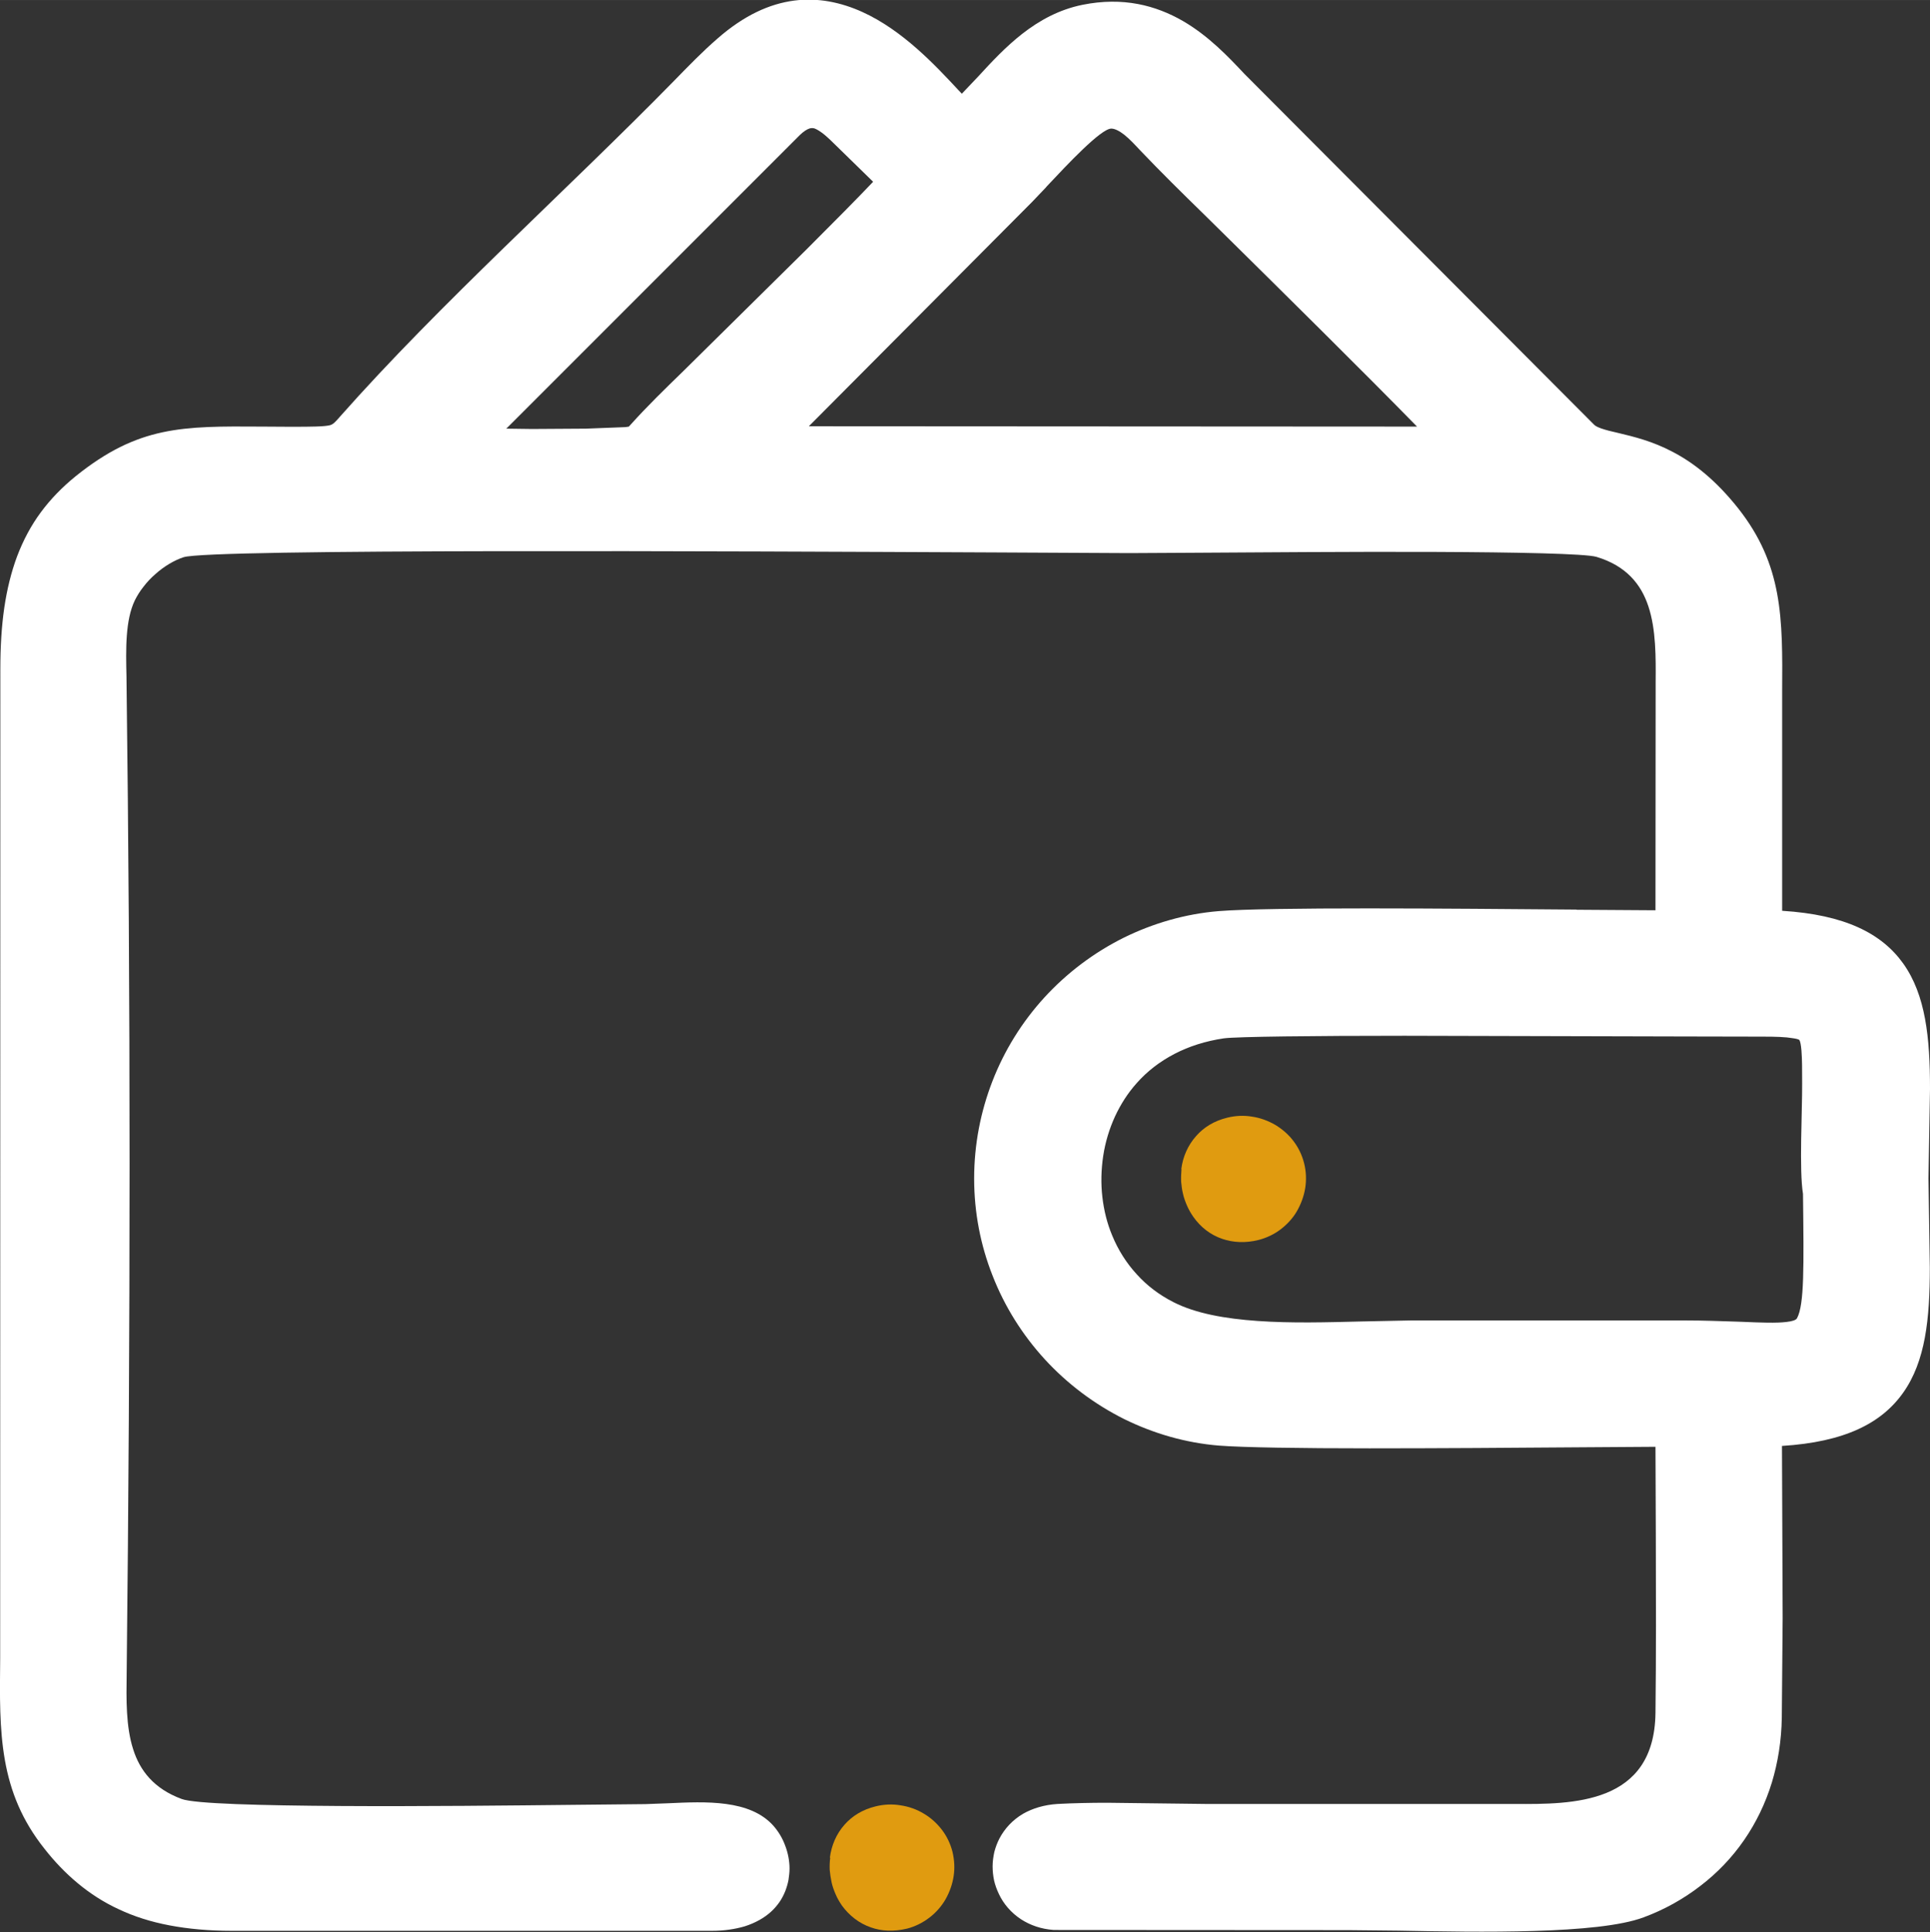 <?xml version="1.0" encoding="UTF-8"?>
<!DOCTYPE svg PUBLIC "-//W3C//DTD SVG 1.1//EN" "http://www.w3.org/Graphics/SVG/1.1/DTD/svg11.dtd">
<!-- Creator: CorelDRAW -->
<svg xmlns="http://www.w3.org/2000/svg" xml:space="preserve" width="28.665mm" height="28.691mm" version="1.1" style="shape-rendering:geometricPrecision; text-rendering:geometricPrecision; image-rendering:optimizeQuality; fill-rule:evenodd; clip-rule:evenodd"
viewBox="0 0 112.91 113.01"
 xmlns:xlink="http://www.w3.org/1999/xlink"
 xmlns:xodm="http://www.corel.com/coreldraw/odm/2003">
 <rect x="0" y="0" width="112.91" height="113.01" fill="#333333" stroke="none"/>
 <defs>
  <style type="text/css">
   <![CDATA[
    .fil1 {fill:#E09B10}
    .fil0 {fill:white}
   ]]>
  </style>
 </defs>
 <g id="Camada_x0020_1">
  <path class="fil0" d="M92.25 53.21l4.6 0.03 0.01 -13.33c0.01,-1.43 0.03,-3.09 -0.43,-4.46 -0.42,-1.27 -1.29,-2.36 -3.03,-2.88 -0.64,-0.19 -4.67,-0.27 -9.47,-0.29 -4.86,-0.02 -10.48,0.03 -14.21,0.05l-3.66 0.02 -7.95 -0.04c-15.31,-0.07 -45.84,-0.22 -47.37,0.28 -0.28,0.09 -0.57,0.23 -0.84,0.39 -0.28,0.17 -0.56,0.37 -0.8,0.59 -0.27,0.23 -0.5,0.48 -0.7,0.74 -0.21,0.26 -0.38,0.54 -0.51,0.8 -0.56,1.16 -0.53,2.84 -0.49,4.49l0 0.05c0.12,9.38 0.18,18.89 0.18,28.39 0,10 -0.06,20.01 -0.17,29.88 -0.02,1.45 -0.05,3.05 0.38,4.39 0.39,1.24 1.21,2.31 2.84,2.91 0.75,0.28 4.63,0.38 9.25,0.41 4.7,0.03 10.13,-0.03 13.91,-0.07l3.97 -0.04 1.33 -0.05c2.19,-0.1 4.78,-0.23 6.16,1.32 0.28,0.32 0.53,0.72 0.69,1.17 0.16,0.42 0.25,0.88 0.25,1.33 -0,0.22 -0.03,0.45 -0.06,0.66 -0.04,0.22 -0.11,0.45 -0.19,0.66 -0.09,0.22 -0.2,0.44 -0.34,0.64 -0.14,0.2 -0.31,0.4 -0.5,0.57 -0.4,0.36 -0.91,0.65 -1.54,0.85 -0.55,0.16 -1.18,0.26 -1.91,0.26l-28.08 0c-1.35,0 -2.56,-0.11 -3.66,-0.32 -1.11,-0.21 -2.09,-0.53 -2.96,-0.94 -0.89,-0.41 -1.69,-0.93 -2.41,-1.53 -0.71,-0.59 -1.35,-1.26 -1.93,-2 -2.68,-3.36 -2.65,-6.79 -2.6,-11.11l0.01 -57.87c-0,-1.32 0.07,-2.51 0.23,-3.61 0.16,-1.09 0.41,-2.1 0.75,-3.01 0.36,-0.95 0.82,-1.81 1.39,-2.58 0.57,-0.77 1.25,-1.47 2.04,-2.11 3.67,-2.95 6.25,-2.93 10.88,-2.9l1.69 0.01c1.31,-0 1.97,-0.01 2.3,-0.09 0.19,-0.05 0.32,-0.19 0.57,-0.48 5.88,-6.65 13.26,-13.23 19.57,-19.67 0.82,-0.84 1.64,-1.69 2.54,-2.47 3.1,-2.72 5.99,-2.67 8.47,-1.55 2.36,1.07 4.27,3.12 5.62,4.57l0.2 0.21 0.97 -1.02c0.77,-0.84 1.59,-1.72 2.56,-2.48 1,-0.78 2.15,-1.42 3.53,-1.7 2.38,-0.48 4.29,0.04 5.86,0.94 1.52,0.88 2.67,2.1 3.62,3.11l20.44 20.5c0.08,0.09 0.24,0.16 0.43,0.23 0.26,0.09 0.61,0.18 0.98,0.26 0.92,0.22 2.01,0.48 3.2,1.11 1.21,0.63 2.5,1.63 3.82,3.29 2.63,3.33 2.61,6.43 2.58,10.74l0 12.81c3.67,0.23 5.82,1.32 7.08,3.08 1.32,1.85 1.57,4.35 1.57,7.33l-0.09 5.24 0.08 5.22c0,2.98 -0.25,5.48 -1.57,7.33 -1.26,1.77 -3.4,2.87 -7.08,3.1l0.04 10.05 -0.05 5.83c-0.02,1.37 -0.23,2.64 -0.58,3.8 -0.38,1.24 -0.93,2.36 -1.61,3.35 -0.72,1.05 -1.6,1.96 -2.57,2.7 -1.01,0.78 -2.13,1.4 -3.32,1.84 -2.66,1 -9.63,0.87 -14.35,0.78l-2.91 -0.03 -17.25 -0.01c-0.74,-0.05 -1.38,-0.28 -1.91,-0.62 -0.58,-0.38 -1.03,-0.9 -1.3,-1.48 -0.12,-0.25 -0.22,-0.52 -0.28,-0.78 -0.06,-0.28 -0.09,-0.56 -0.09,-0.84 0,-0.28 0.04,-0.56 0.1,-0.84 0.07,-0.27 0.17,-0.54 0.3,-0.79 0.3,-0.57 0.76,-1.08 1.39,-1.45 0.55,-0.31 1.22,-0.52 2.01,-0.57 0.95,-0.05 1.93,-0.07 2.9,-0.07l5.78 0.07 18.05 0c3.4,0.02 8.18,0.04 8.25,-5.32 0.04,-3.39 0.03,-6.82 0.02,-10.24l-0.02 -5.33 -4.53 0.03c-3.72,0.03 -8.26,0.06 -12.21,0.06 -3.99,-0 -7.39,-0.05 -8.8,-0.16 -1.96,-0.16 -3.83,-0.71 -5.54,-1.55 -1.74,-0.87 -3.33,-2.06 -4.65,-3.5 -1.3,-1.42 -2.35,-3.08 -3.06,-4.91 -0.69,-1.75 -1.07,-3.66 -1.07,-5.66 0,-2 0.38,-3.91 1.06,-5.67 0.71,-1.84 1.76,-3.51 3.05,-4.92 1.32,-1.44 2.9,-2.63 4.65,-3.5 1.71,-0.84 3.59,-1.39 5.54,-1.55 1.46,-0.12 4.84,-0.16 8.77,-0.16 3.93,0 8.44,0.04 12.16,0.07zm-31.05 -42.26l-0.82 0.86 -13.06 13.12 35.58 0.02c-2.98,-3.05 -8.1,-8.11 -11.09,-11.06l-1.4 -1.38c-1.25,-1.22 -2.51,-2.46 -3.7,-3.71 -0.28,-0.3 -0.62,-0.67 -0.95,-0.93 -0.26,-0.2 -0.53,-0.35 -0.75,-0.35 -0.61,0.01 -2.56,2.09 -3.79,3.4l-0.02 0.03zm-13.55 -3.44c-0.08,-0.02 -0.18,-0.03 -0.28,0 -0.16,0.05 -0.35,0.17 -0.57,0.38l-17.18 17.18 1.5 0.02 3.15 -0.02 2.33 -0.09 0.19 -0.03 0.11 -0.12c0.95,-1.06 2.03,-2.11 3.06,-3.11l7.21 -7.12c1.6,-1.6 3.05,-3.06 3.91,-3.97l-2.16 -2.11c-0.23,-0.23 -0.48,-0.47 -0.71,-0.66 -0.2,-0.16 -0.4,-0.29 -0.56,-0.35zm50.5 53.11l-15.98 -0.04c-5.35,0 -9.82,0.05 -10.57,0.15 -1.08,0.16 -2.04,0.47 -2.87,0.9 -0.89,0.46 -1.63,1.04 -2.23,1.72 -0.52,0.58 -0.94,1.24 -1.27,1.95 -0.33,0.72 -0.57,1.51 -0.69,2.31 -0.12,0.8 -0.14,1.61 -0.05,2.39 0.09,0.79 0.28,1.56 0.58,2.27 0.34,0.83 0.83,1.61 1.45,2.28 0.58,0.64 1.3,1.19 2.13,1.61 1.29,0.66 3.03,0.97 4.92,1.1 1.97,0.14 4.08,0.08 6.05,0.03l2.92 -0.06 16.09 -0c0.98,0 2.06,0.04 3,0.07l0.28 0.01c1.14,0.05 2.01,0.08 2.59,0.01 0.36,-0.04 0.57,-0.11 0.63,-0.22 0.43,-0.8 0.4,-2.98 0.35,-7.27 -0.23,-1.39 -0.04,-4.85 -0.05,-6.47 0,-0.78 0,-1.41 -0.04,-1.91 -0.03,-0.34 -0.07,-0.56 -0.13,-0.63 -0.04,-0.03 -0.16,-0.07 -0.39,-0.1 -0.4,-0.07 -0.97,-0.09 -1.73,-0.09l-4.97 -0.01z"/>
  <path class="fil1" d="M48.55 108.65c0.09,-0.7 0.37,-1.38 0.86,-1.93 0.44,-0.5 1.04,-0.88 1.82,-1.07 0.49,-0.12 0.98,-0.14 1.45,-0.06 0.49,0.07 0.96,0.24 1.37,0.49 0.41,0.24 0.77,0.57 1.06,0.95 0.28,0.37 0.49,0.8 0.61,1.27 0.12,0.5 0.14,0.98 0.07,1.43 -0.07,0.48 -0.24,0.94 -0.47,1.35 -0.24,0.42 -0.57,0.79 -0.95,1.08 -0.38,0.29 -0.83,0.52 -1.3,0.64 -0.79,0.19 -1.51,0.15 -2.12,-0.07 -0.7,-0.24 -1.27,-0.7 -1.69,-1.27 -0.14,-0.21 -0.27,-0.42 -0.37,-0.66 -0.1,-0.23 -0.19,-0.47 -0.24,-0.71 -0.05,-0.24 -0.09,-0.48 -0.11,-0.72 -0.01,-0.24 -0,-0.49 0.03,-0.72z"/>
  <path class="fil1" d="M69.11 68.37c0.09,-0.71 0.38,-1.38 0.87,-1.93 0.44,-0.5 1.04,-0.88 1.82,-1.07 0.49,-0.12 0.98,-0.14 1.45,-0.06 0.49,0.07 0.96,0.25 1.37,0.49 0.41,0.25 0.78,0.57 1.06,0.95 0.28,0.37 0.49,0.8 0.61,1.27 0.13,0.5 0.14,1 0.07,1.46 -0.08,0.5 -0.26,0.97 -0.5,1.38 -0.24,0.41 -0.57,0.76 -0.95,1.05 -0.37,0.28 -0.81,0.49 -1.27,0.61 -0.79,0.2 -1.51,0.15 -2.13,-0.06 -0.71,-0.24 -1.28,-0.7 -1.69,-1.28 -0.14,-0.2 -0.27,-0.42 -0.37,-0.65 -0.1,-0.23 -0.19,-0.47 -0.24,-0.7 -0.06,-0.24 -0.09,-0.48 -0.11,-0.71 -0.01,-0.24 -0,-0.49 0.02,-0.74z"/>
 </g>
</svg>
